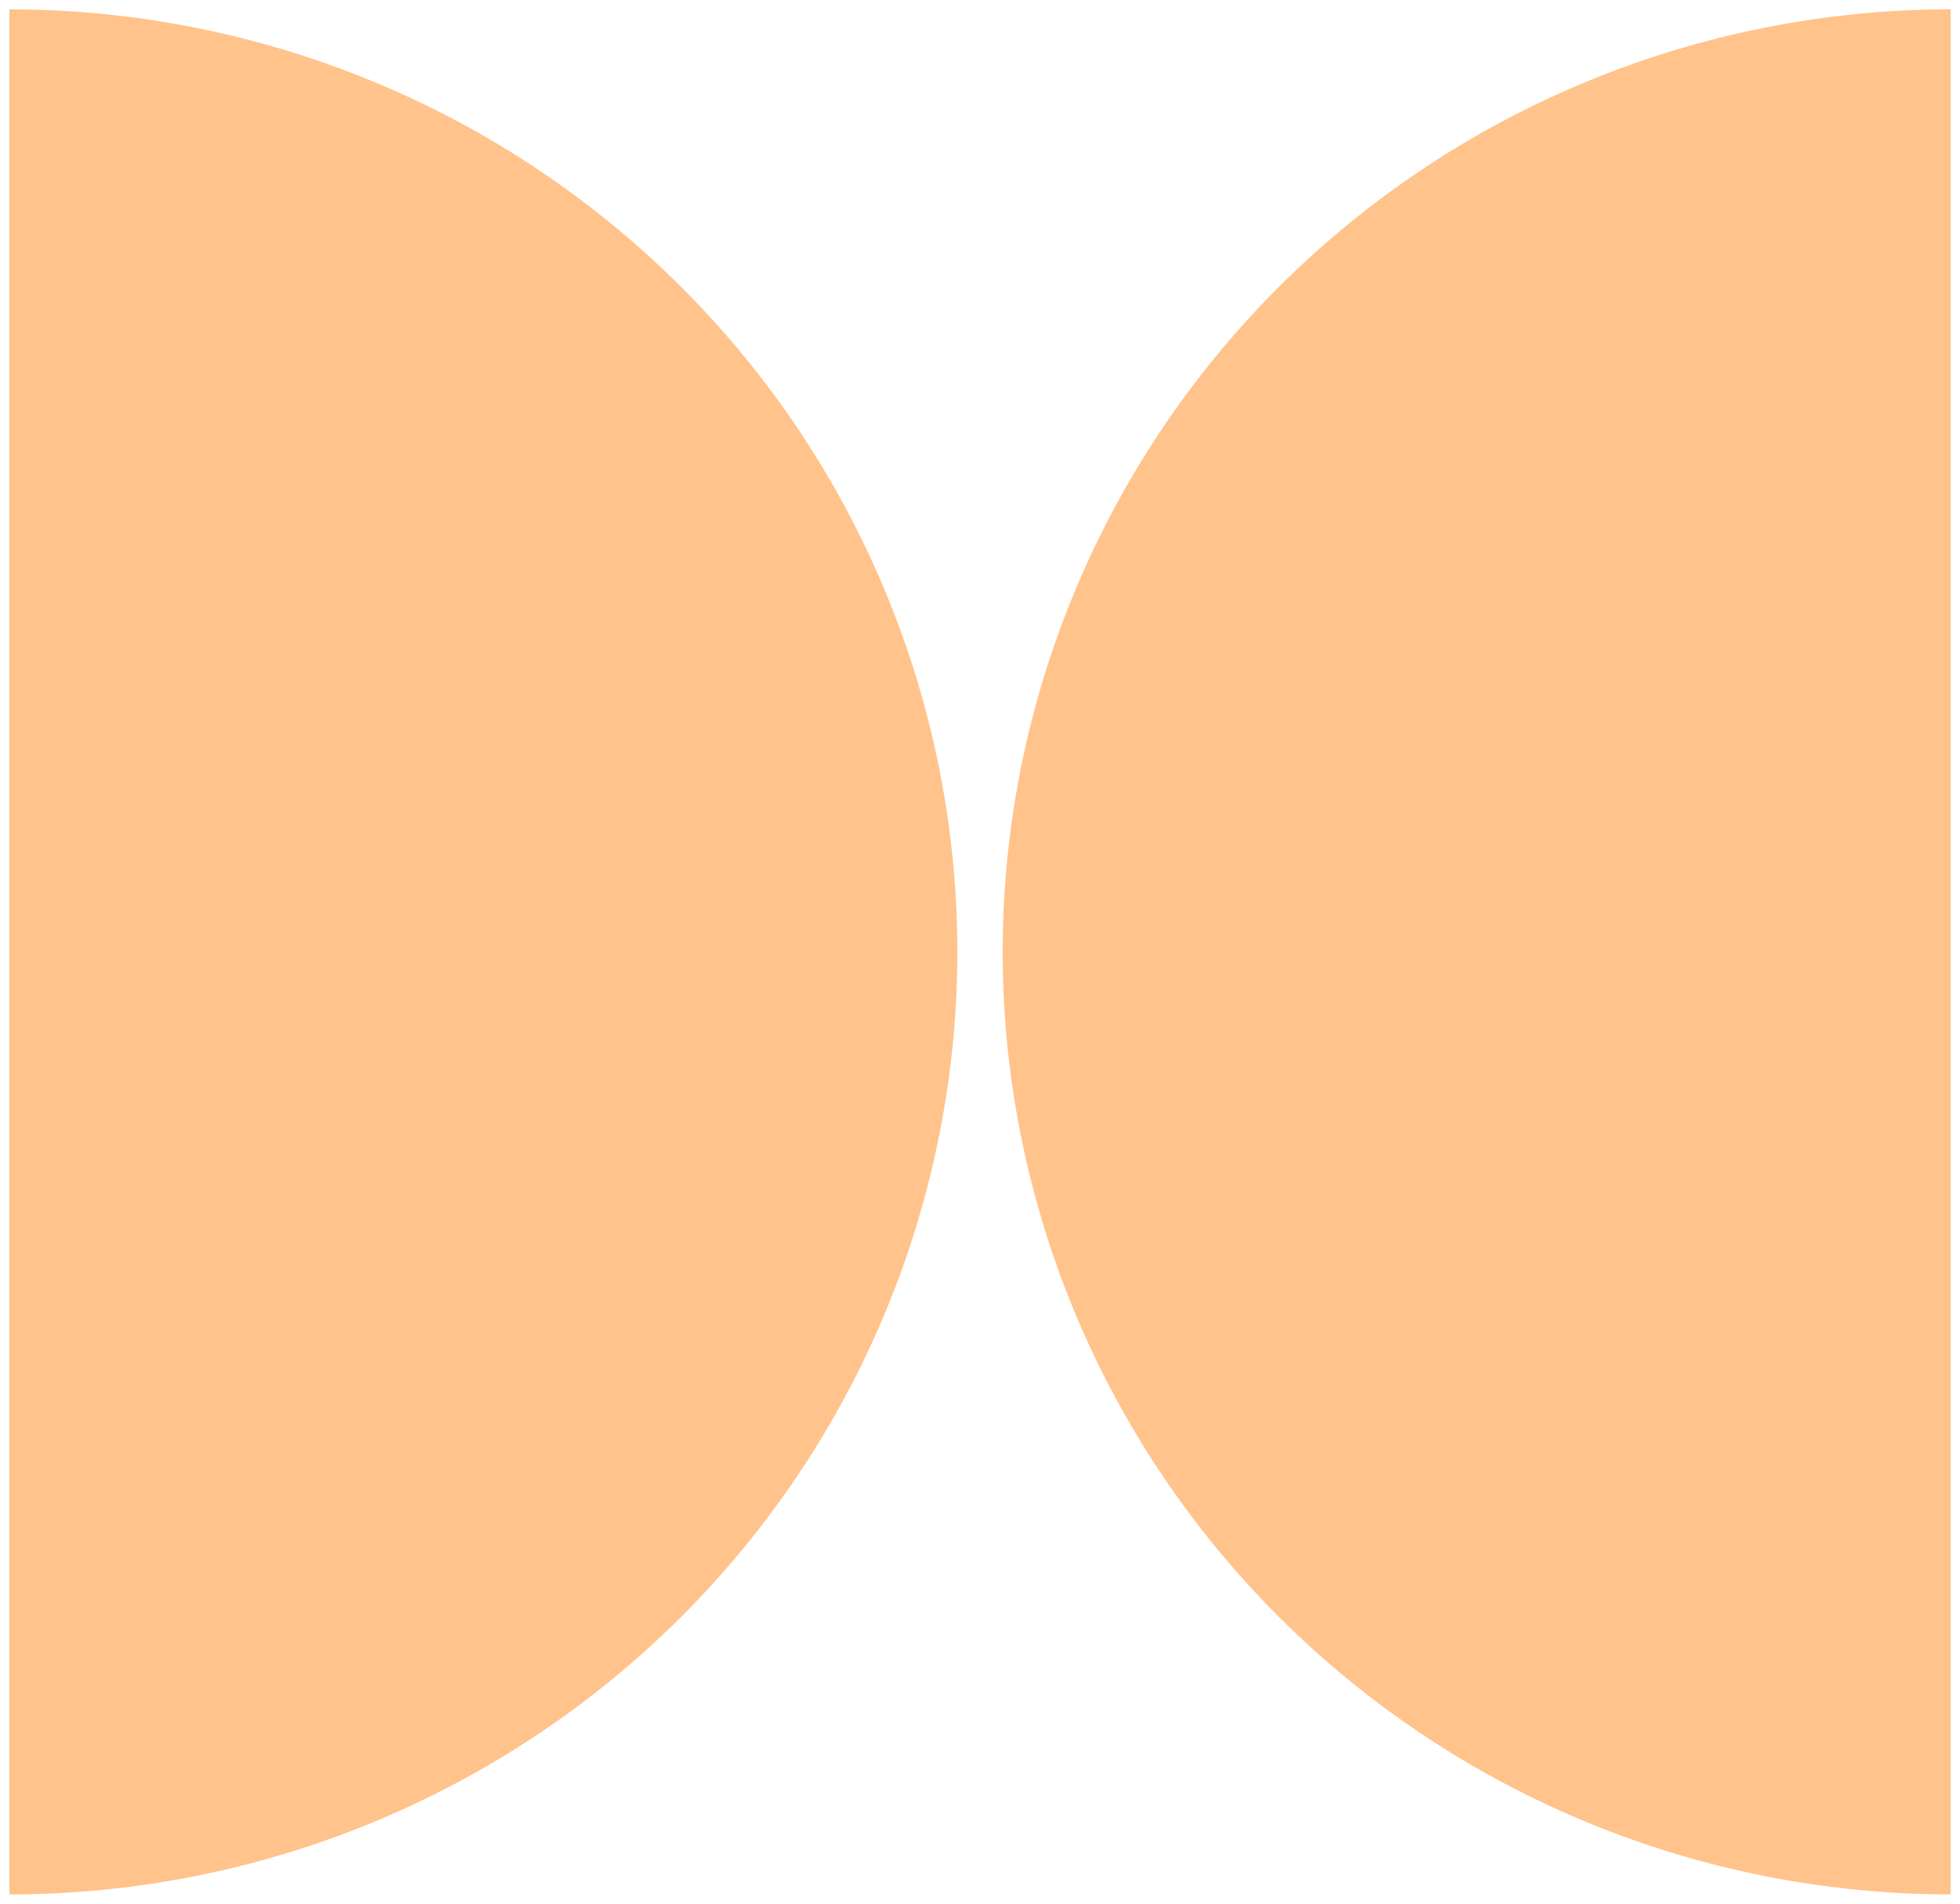 <svg width="104" height="101" viewBox="0 0 104 101" fill="none" xmlns="http://www.w3.org/2000/svg">
<g id="dec">
<path id="Union" fill-rule="evenodd" clip-rule="evenodd" d="M36.064 15.142C26.63 5.765 13.836 0.497 0.495 0.497L0.495 50.497L0.495 100.496C13.836 100.496 26.63 95.228 36.064 85.852C45.497 76.475 50.797 63.757 50.797 50.497C50.797 37.236 45.497 24.519 36.064 15.142ZM67.937 85.85C77.37 95.227 90.165 100.495 103.506 100.495L103.506 50.495L103.505 0.496C90.165 0.496 77.37 5.764 67.937 15.141C58.504 24.517 53.204 37.235 53.204 50.495C53.204 63.756 58.504 76.474 67.937 85.85Z" fill="#FFC38B"/>
</g>
</svg>
